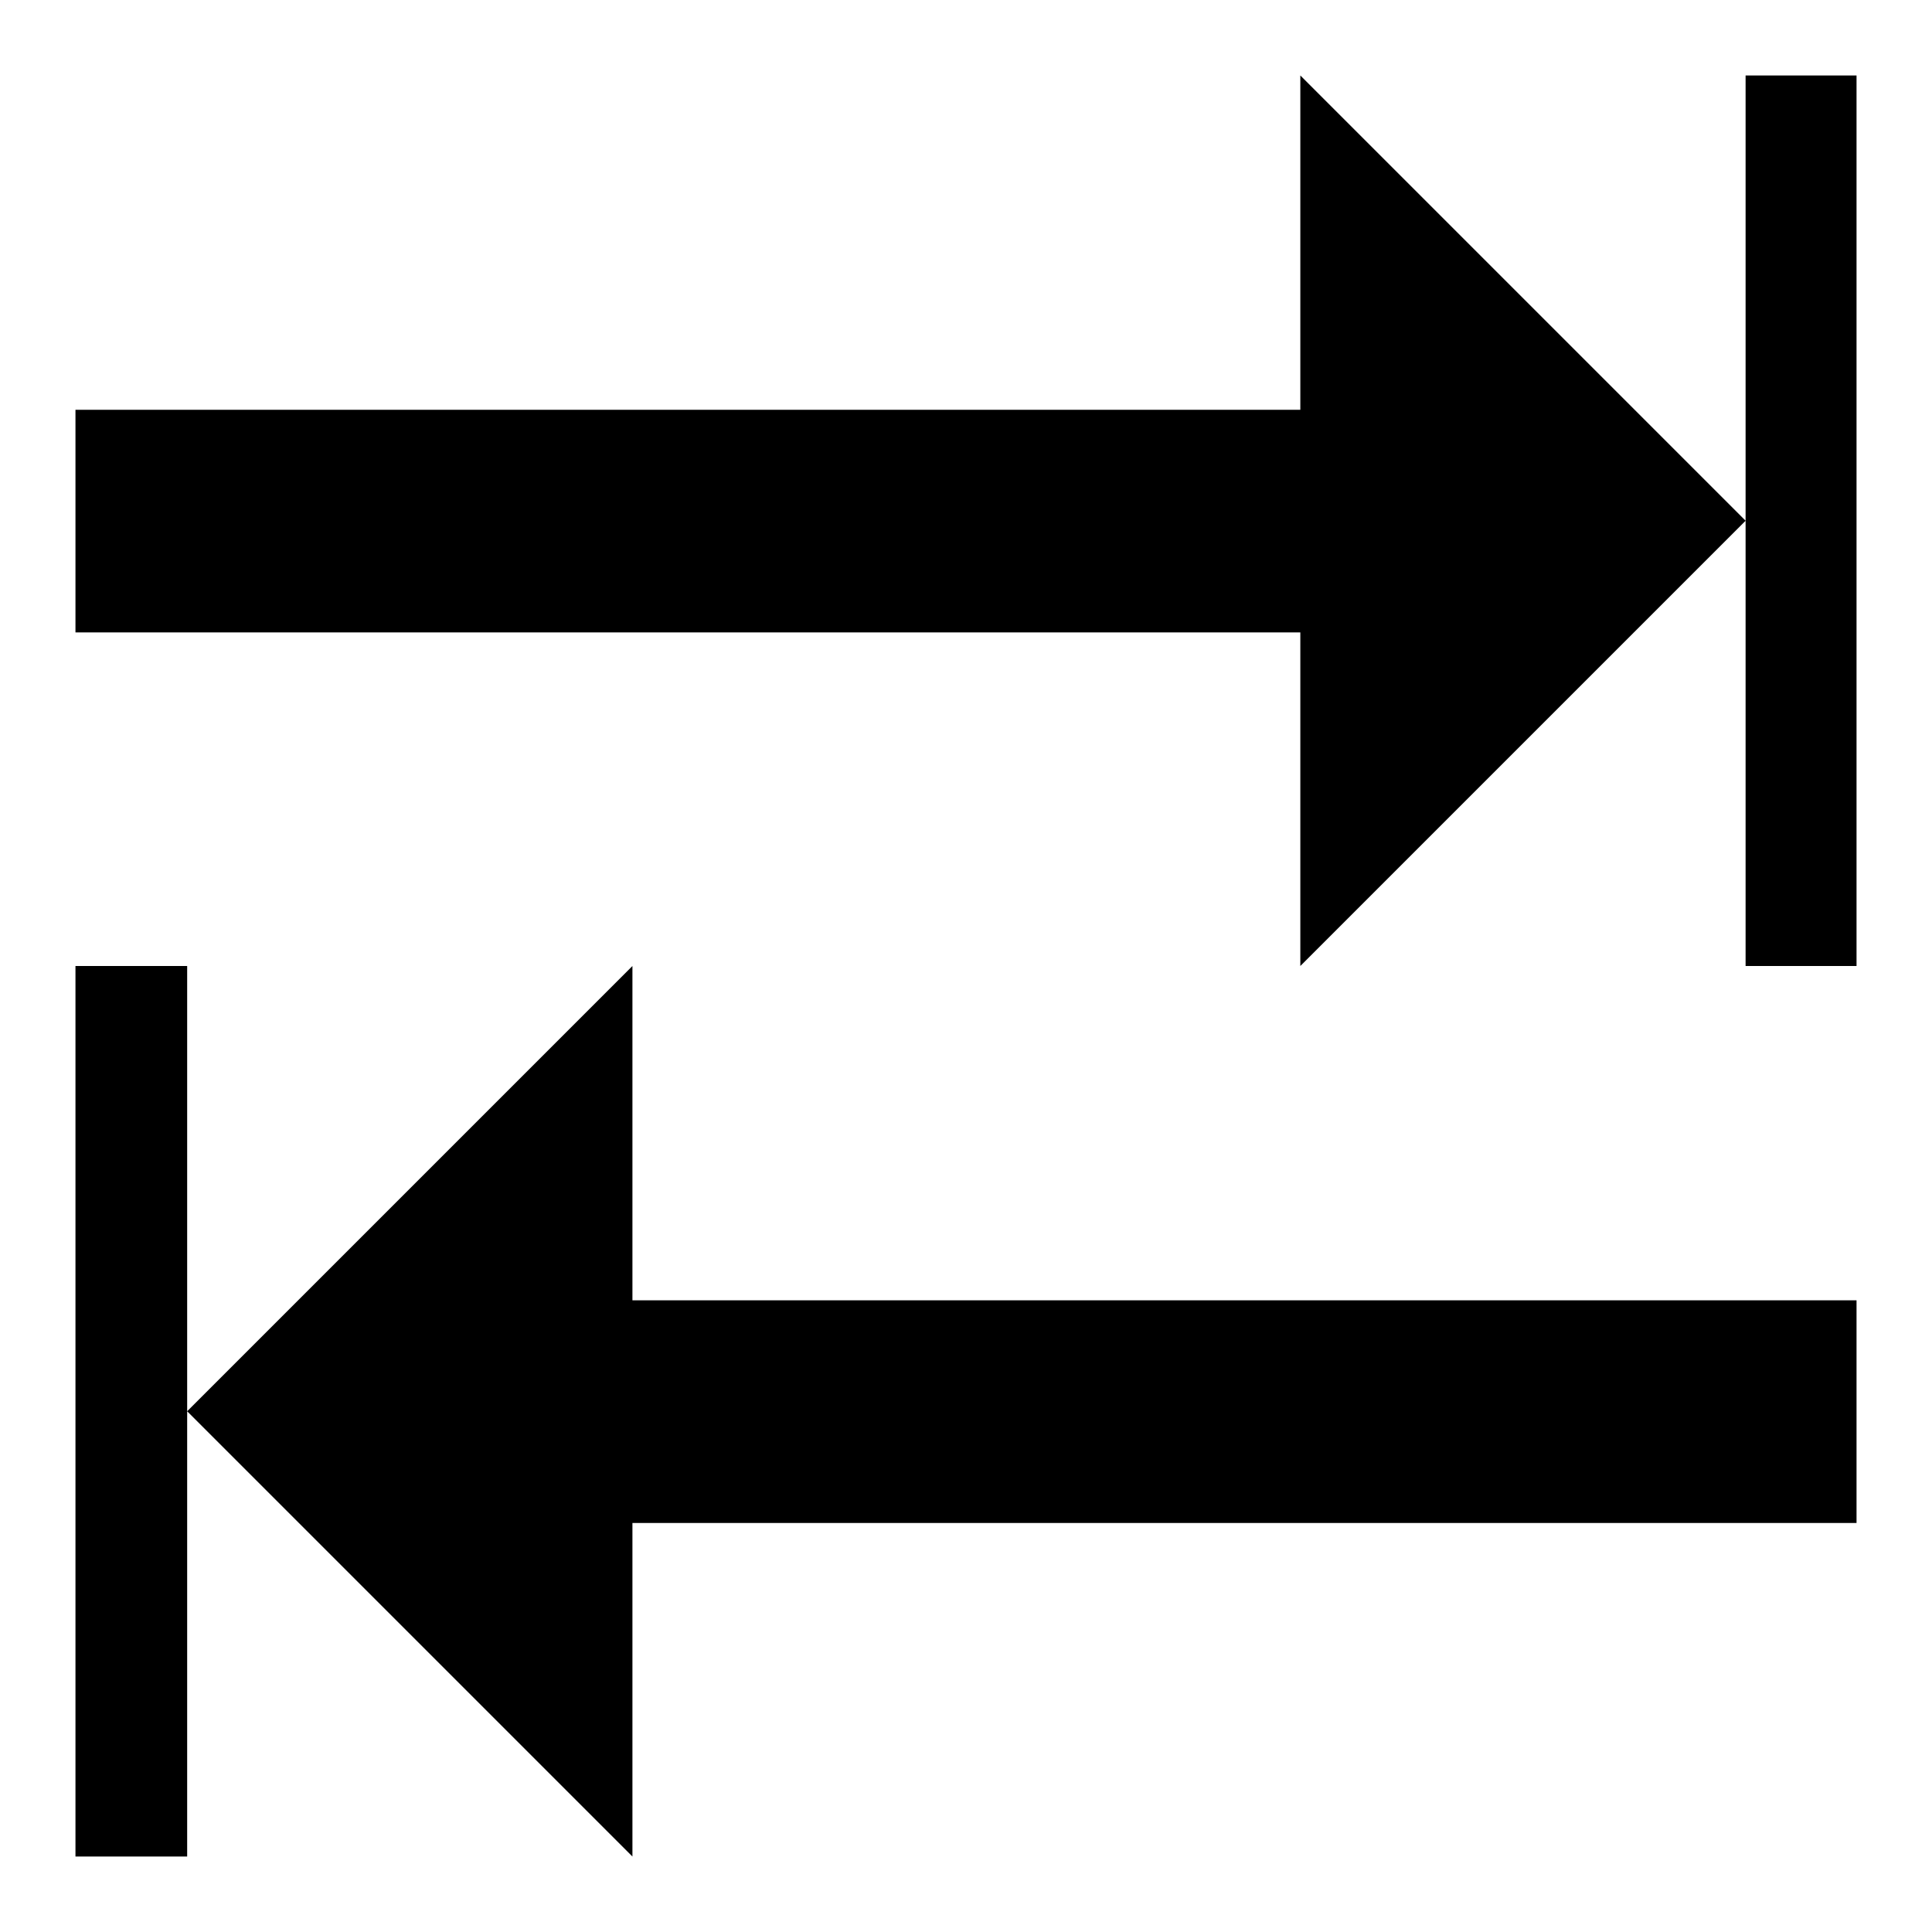 <?xml version="1.0" encoding="utf-8"?>
<!-- Svg Vector Icons : http://www.onlinewebfonts.com/icon -->
<!DOCTYPE svg PUBLIC "-//W3C//DTD SVG 1.1//EN" "http://www.w3.org/Graphics/SVG/1.1/DTD/svg11.dtd">
<svg version="1.1" xmlns="http://www.w3.org/2000/svg" xmlns:xlink="http://www.w3.org/1999/xlink" x="0px" y="0px" viewBox="0 0 256 256" enable-background="new 0 0 256 256" xml:space="preserve">
<g><g><path fill="#000000" d="M172.3,54.3H10v29.5h162.3V128l59-59l-59-59V54.3z M231.3,10v118H246V10H231.3z M83.8,128l-59,59l59,59v-44.2H246v-29.5H83.8V128z M10,128v118h14.8V128H10z"/></g></g>
</svg>